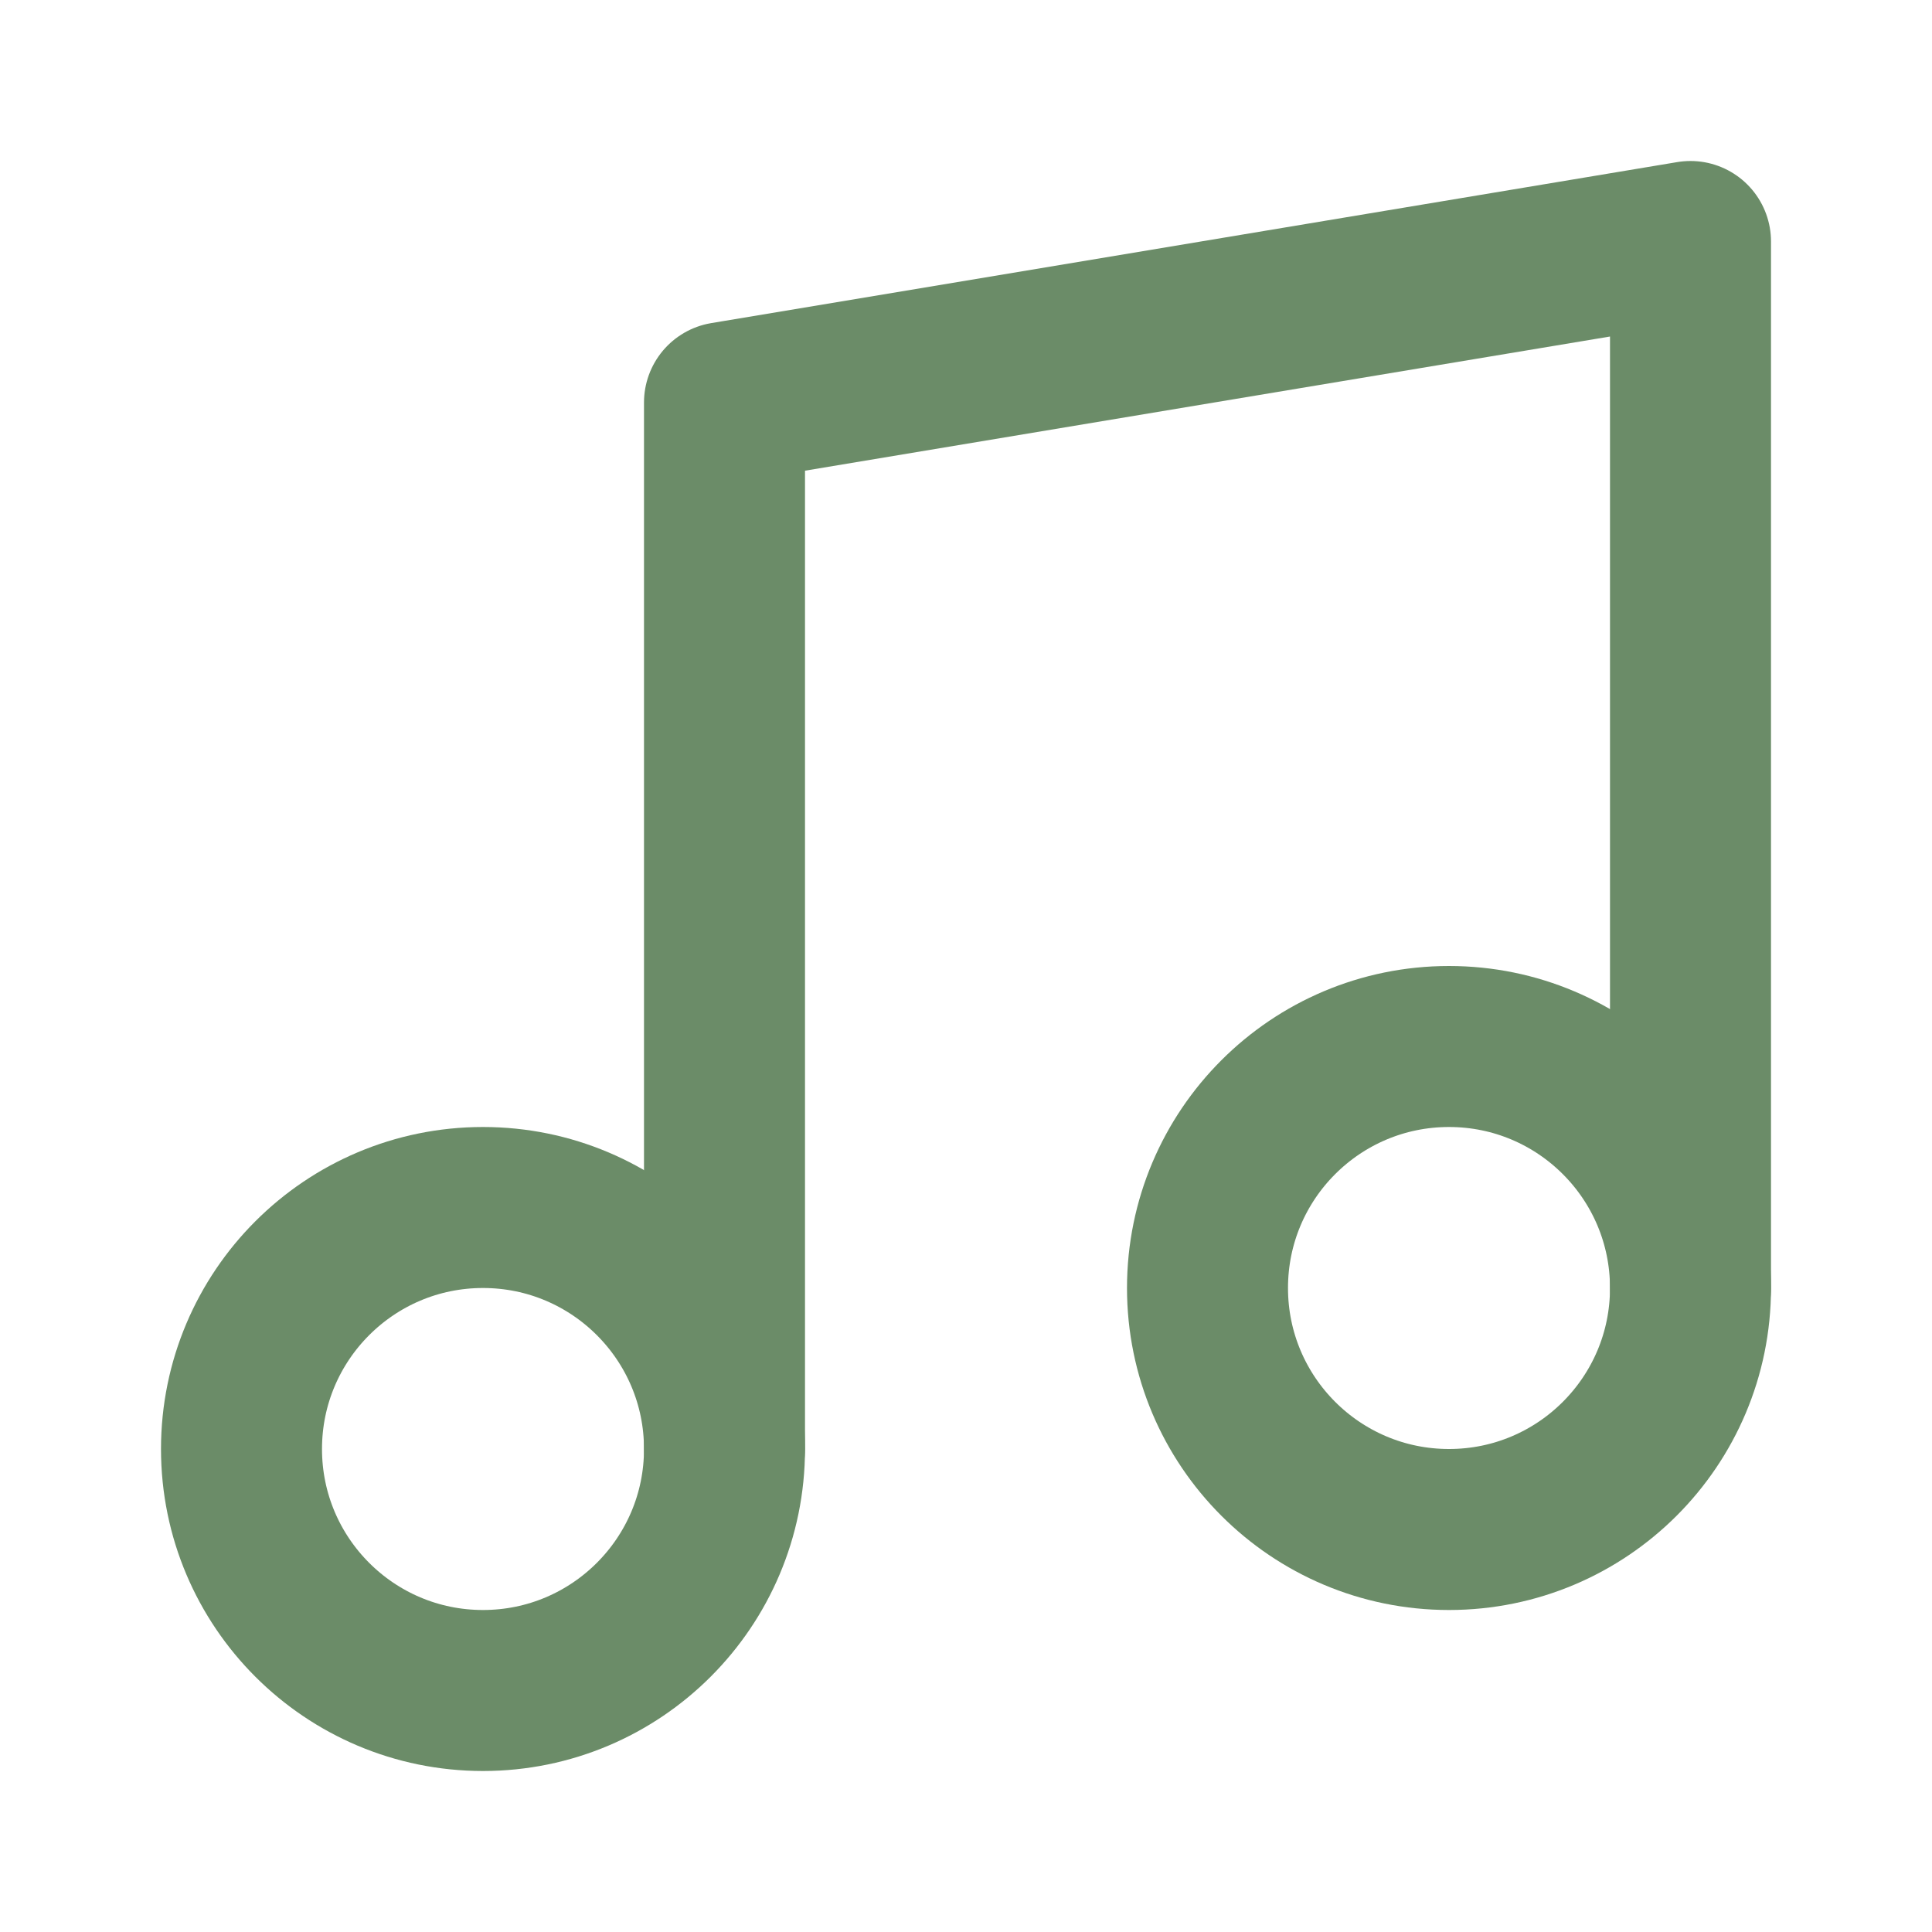 <?xml version="1.0" encoding="UTF-8"?> <svg xmlns="http://www.w3.org/2000/svg" width="512" height="512" viewBox="0 0 24 24" fill="#6B8C68"><g fill="none" stroke="#6B8C68" stroke-linecap="round" stroke-linejoin="round" stroke-width="2"><path d="M9 18V5l12-2v13"></path><circle cx="6" cy="18" r="3"></circle><circle cx="18" cy="16" r="3"></circle></g></svg> 
